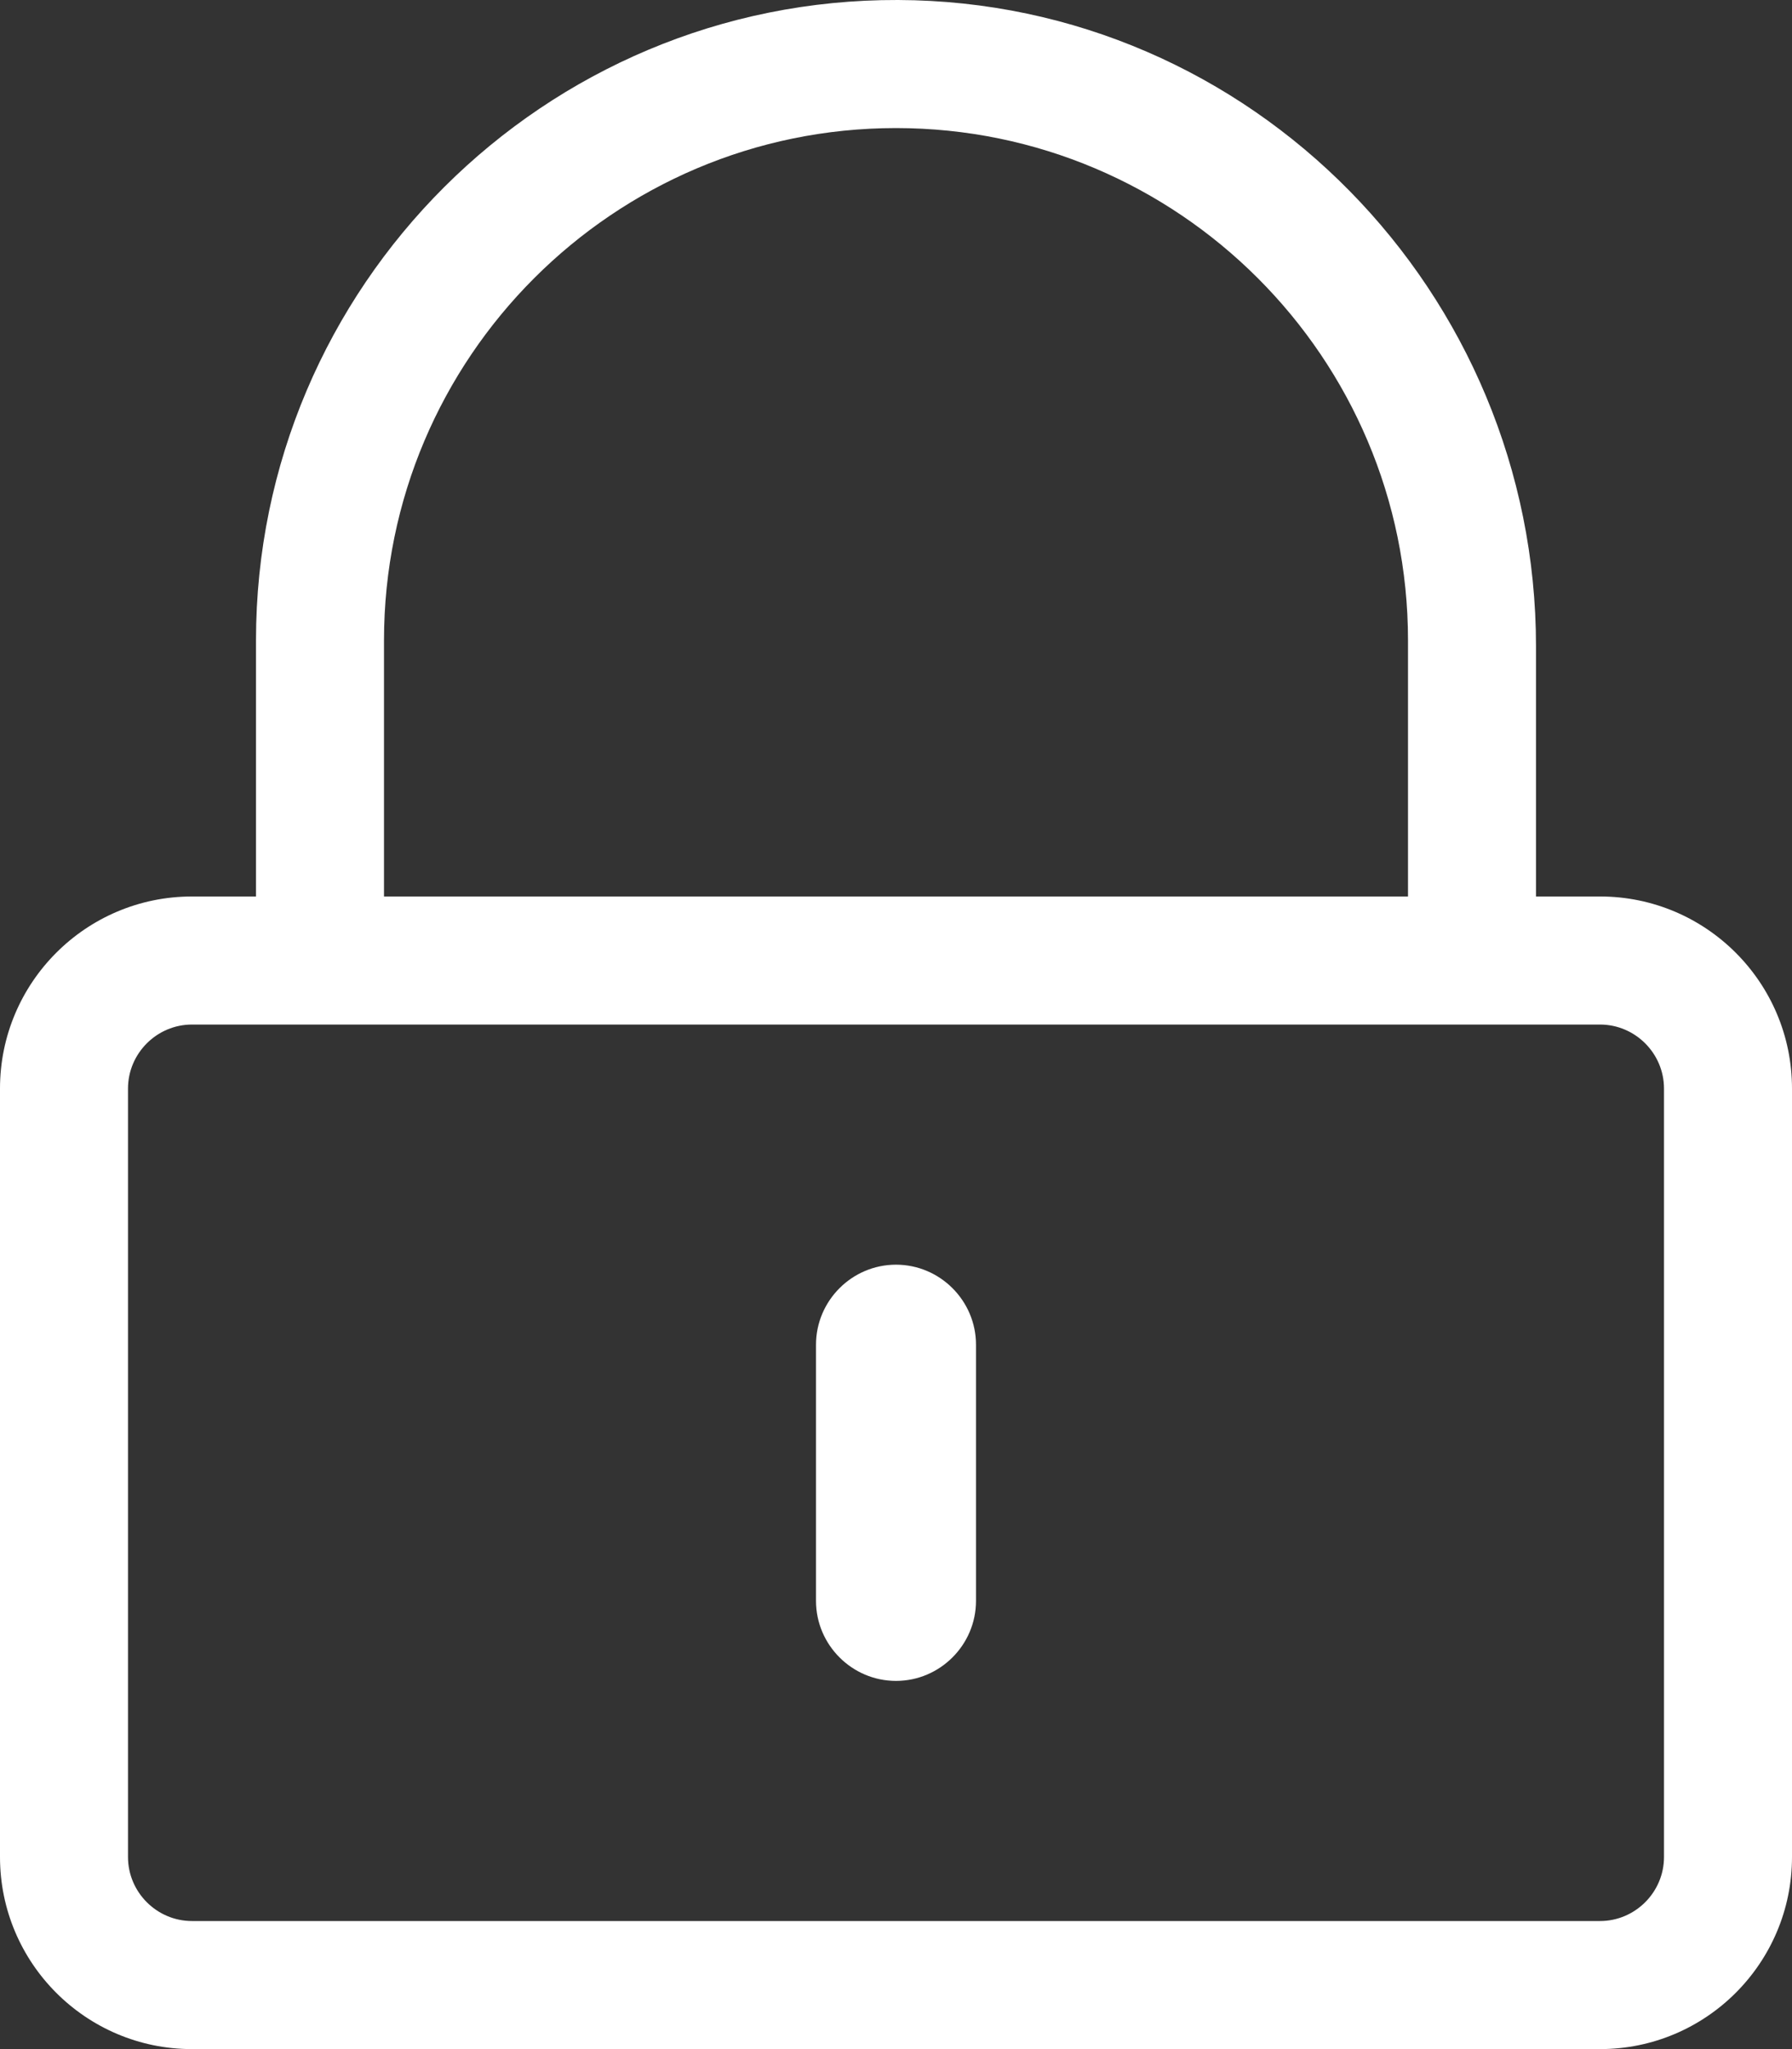 <?xml version="1.0" encoding="utf-8"?>
<!-- Generator: Adobe Illustrator 21.1.0, SVG Export Plug-In . SVG Version: 6.00 Build 0)  -->
<svg version="1.1" id="Layer_1" xmlns="http://www.w3.org/2000/svg" xmlns:xlink="http://www.w3.org/1999/xlink" x="0px" y="0px"
	 viewBox="0 0 448 512" style="enable-background:new 0 0 448 512;" xml:space="preserve">
<rect x="0" y="0" width="448" height="512" fill="#333333" stroke="none"/>
<style type="text/css">
	.st0{fill:#FFFFFF;}
</style>
<path class="st0" d="M224,420c-11,0-20-9-20-20v-64c0-11,9-20,20-20s20,9,20,20v64C244,411,235,420,224,420z M448,272v192
	c0,26.5-21.5,48-48,48H48c-26.5,0-48-21.5-48-48V272c0-26.5,21.5-48,48-48h16v-64C64,71.6,136-0.3,224.5,0
	C312.9,0.3,384,73.1,384,161.5V224h16C426.5,224,448,245.5,448,272z M96,224h256v-64c0-70.6-57.4-128-128-128S96,89.4,96,160V224z
	 M416,464V272c0-8.8-7.2-16-16-16H48c-8.8,0-16,7.2-16,16v192c0,8.8,7.2,16,16,16h352C408.8,480,416,472.8,416,464z"/>
</svg>
